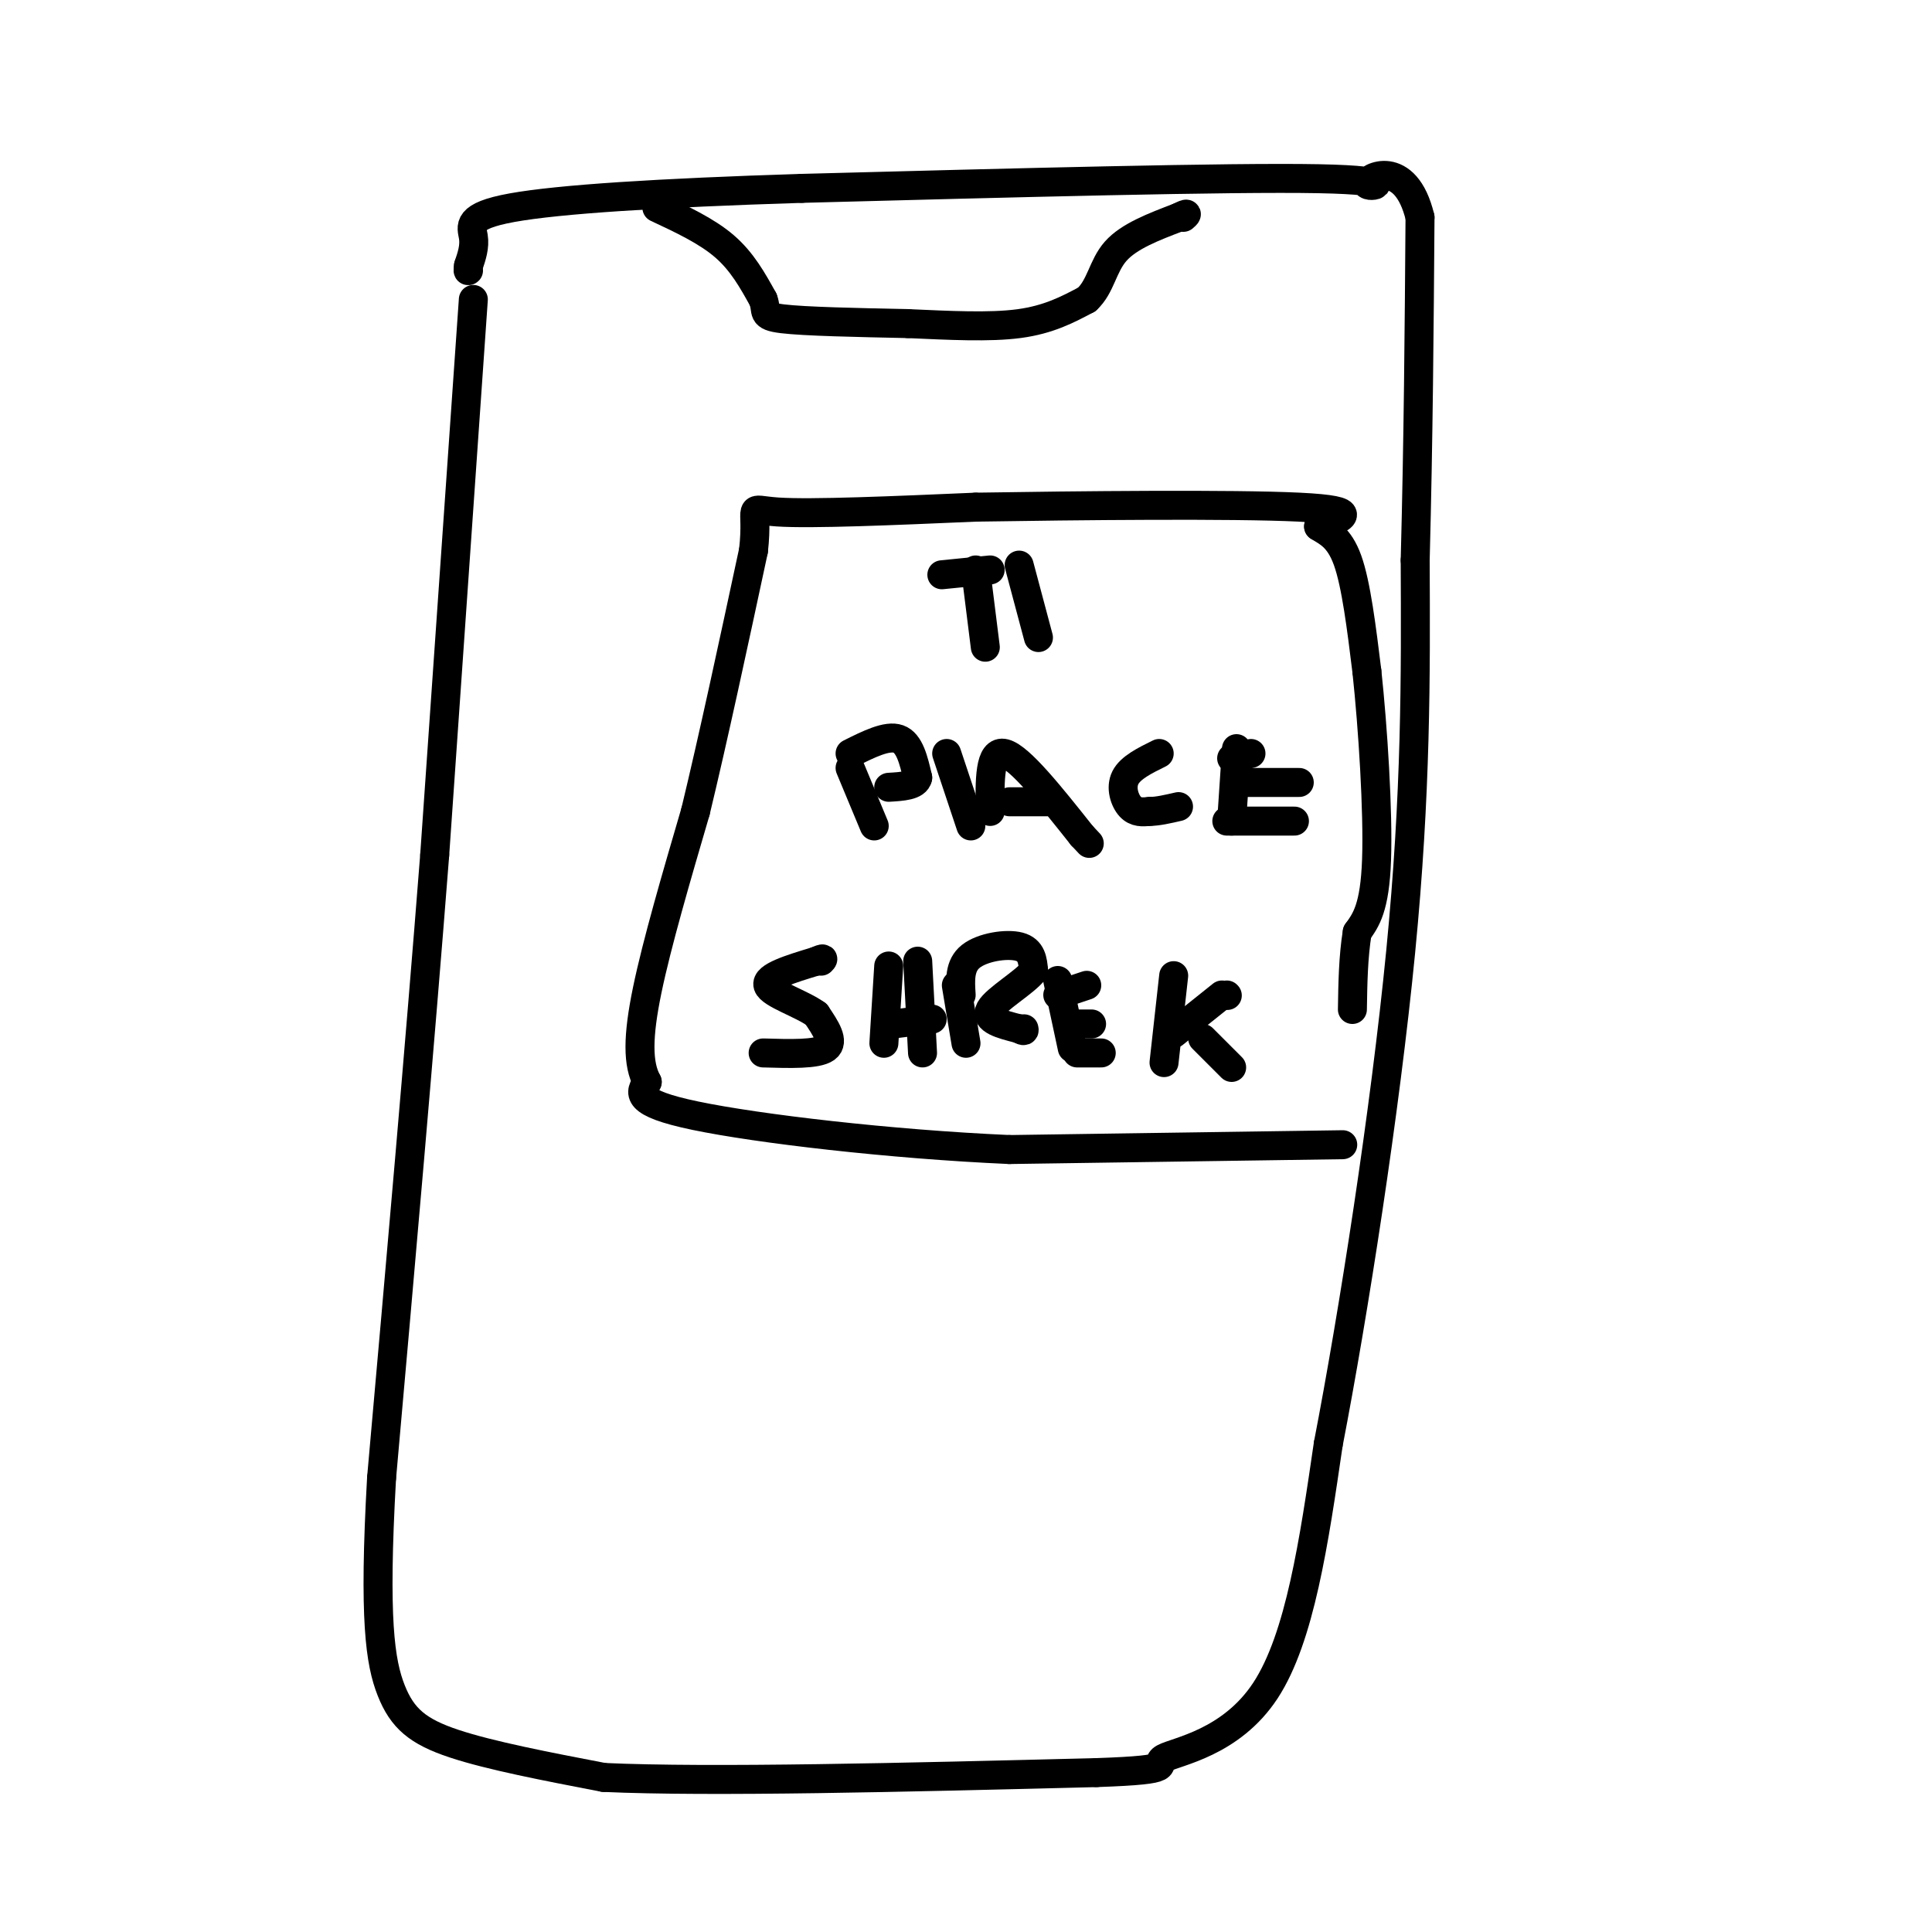 <svg viewBox='0 0 400 400' version='1.1' xmlns='http://www.w3.org/2000/svg' xmlns:xlink='http://www.w3.org/1999/xlink'><g fill='none' stroke='rgb(0,0,0)' stroke-width='6' stroke-linecap='round' stroke-linejoin='round'><path d='M98,62c0.000,0.000 -8.000,115.000 -8,115'/><path d='M90,177c-3.167,40.667 -7.083,84.833 -11,129'/><path d='M79,306c-1.655,29.345 -0.292,38.208 2,44c2.292,5.792 5.512,8.512 13,11c7.488,2.488 19.244,4.744 31,7'/><path d='M125,368c22.167,1.000 62.083,0.000 102,-1'/><path d='M227,367c17.857,-0.607 11.500,-1.625 14,-3c2.500,-1.375 13.857,-3.107 21,-14c7.143,-10.893 10.071,-30.946 13,-51'/><path d='M275,299c5.222,-27.000 11.778,-69.000 15,-102c3.222,-33.000 3.111,-57.000 3,-81'/><path d='M293,116c0.667,-25.333 0.833,-48.167 1,-71'/><path d='M294,45c-3.012,-12.488 -11.042,-8.208 -11,-7c0.042,1.208 8.155,-0.655 -10,-1c-18.155,-0.345 -62.577,0.827 -107,2'/><path d='M166,39c-29.667,0.929 -50.333,2.250 -60,4c-9.667,1.750 -8.333,3.929 -8,6c0.333,2.071 -0.333,4.036 -1,6'/><path d='M97,55c-0.167,1.167 -0.083,1.083 0,1'/><path d='M136,43c5.167,2.417 10.333,4.833 14,8c3.667,3.167 5.833,7.083 8,11'/><path d='M158,62c0.978,2.556 -0.578,3.444 4,4c4.578,0.556 15.289,0.778 26,1'/><path d='M188,67c8.533,0.378 16.867,0.822 23,0c6.133,-0.822 10.067,-2.911 14,-5'/><path d='M225,62c2.933,-2.689 3.267,-6.911 6,-10c2.733,-3.089 7.867,-5.044 13,-7'/><path d='M244,45c2.333,-1.167 1.667,-0.583 1,0'/><path d='M202,118c0.000,0.000 2.000,16.000 2,16'/><path d='M195,119c0.000,0.000 10.000,-1.000 10,-1'/><path d='M211,117c0.000,0.000 4.000,15.000 4,15'/><path d='M176,159c0.000,0.000 5.000,12.000 5,12'/><path d='M176,156c3.833,-1.917 7.667,-3.833 10,-3c2.333,0.833 3.167,4.417 4,8'/><path d='M190,161c-0.333,1.667 -3.167,1.833 -6,2'/><path d='M196,156c0.000,0.000 5.000,15.000 5,15'/><path d='M205,168c-0.083,-6.417 -0.167,-12.833 3,-12c3.167,0.833 9.583,8.917 16,17'/><path d='M224,173c2.667,2.833 1.333,1.417 0,0'/><path d='M209,166c0.000,0.000 8.000,0.000 8,0'/><path d='M240,156c-2.978,1.467 -5.956,2.933 -7,5c-1.044,2.067 -0.156,4.733 1,6c1.156,1.267 2.578,1.133 4,1'/><path d='M238,168c1.667,0.000 3.833,-0.500 6,-1'/><path d='M256,155c0.000,0.000 -1.000,15.000 -1,15'/><path d='M255,157c0.000,0.000 4.000,-1.000 4,-1'/><path d='M257,162c0.000,0.000 12.000,0.000 12,0'/><path d='M254,170c0.000,0.000 14.000,0.000 14,0'/><path d='M158,218c5.583,0.167 11.167,0.333 13,-1c1.833,-1.333 -0.083,-4.167 -2,-7'/><path d='M169,210c-2.978,-2.200 -9.422,-4.200 -10,-6c-0.578,-1.800 4.711,-3.400 10,-5'/><path d='M169,199c1.833,-0.833 1.417,-0.417 1,0'/><path d='M184,200c0.000,0.000 -1.000,16.000 -1,16'/><path d='M190,199c0.000,0.000 1.000,19.000 1,19'/><path d='M185,212c0.000,0.000 8.000,-1.000 8,-1'/><path d='M198,204c0.000,0.000 2.000,12.000 2,12'/><path d='M199,206c-0.200,-3.044 -0.400,-6.089 2,-8c2.400,-1.911 7.400,-2.689 10,-2c2.600,0.689 2.800,2.844 3,5'/><path d='M214,201c-1.800,2.378 -7.800,5.822 -9,8c-1.200,2.178 2.400,3.089 6,4'/><path d='M211,213c1.167,0.667 1.083,0.333 1,0'/><path d='M219,203c0.000,0.000 3.000,14.000 3,14'/><path d='M219,206c0.000,0.000 6.000,-2.000 6,-2'/><path d='M223,212c0.000,0.000 3.000,0.000 3,0'/><path d='M223,218c0.000,0.000 5.000,0.000 5,0'/><path d='M243,202c0.000,0.000 -2.000,18.000 -2,18'/><path d='M243,214c0.000,0.000 10.000,-8.000 10,-8'/><path d='M254,206c0.000,0.000 0.100,0.100 0.1,0.1'/><path d='M249,215c0.000,0.000 6.000,6.000 6,6'/><path d='M278,237c0.000,0.000 -69.000,1.000 -69,1'/><path d='M209,238c-24.733,-1.089 -52.067,-4.311 -65,-7c-12.933,-2.689 -11.467,-4.844 -10,-7'/><path d='M134,224c-2.000,-3.667 -2.000,-9.333 0,-19c2.000,-9.667 6.000,-23.333 10,-37'/><path d='M144,168c3.667,-15.167 7.833,-34.583 12,-54'/><path d='M156,114c1.156,-10.133 -1.956,-8.467 5,-8c6.956,0.467 23.978,-0.267 41,-1'/><path d='M202,105c21.089,-0.333 53.311,-0.667 67,0c13.689,0.667 8.844,2.333 4,4'/><path d='M273,109c1.778,1.156 4.222,2.044 6,7c1.778,4.956 2.889,13.978 4,23'/><path d='M283,139c1.244,11.578 2.356,29.022 2,39c-0.356,9.978 -2.178,12.489 -4,15'/><path d='M281,193c-0.833,5.167 -0.917,10.583 -1,16'/></g>
</svg>